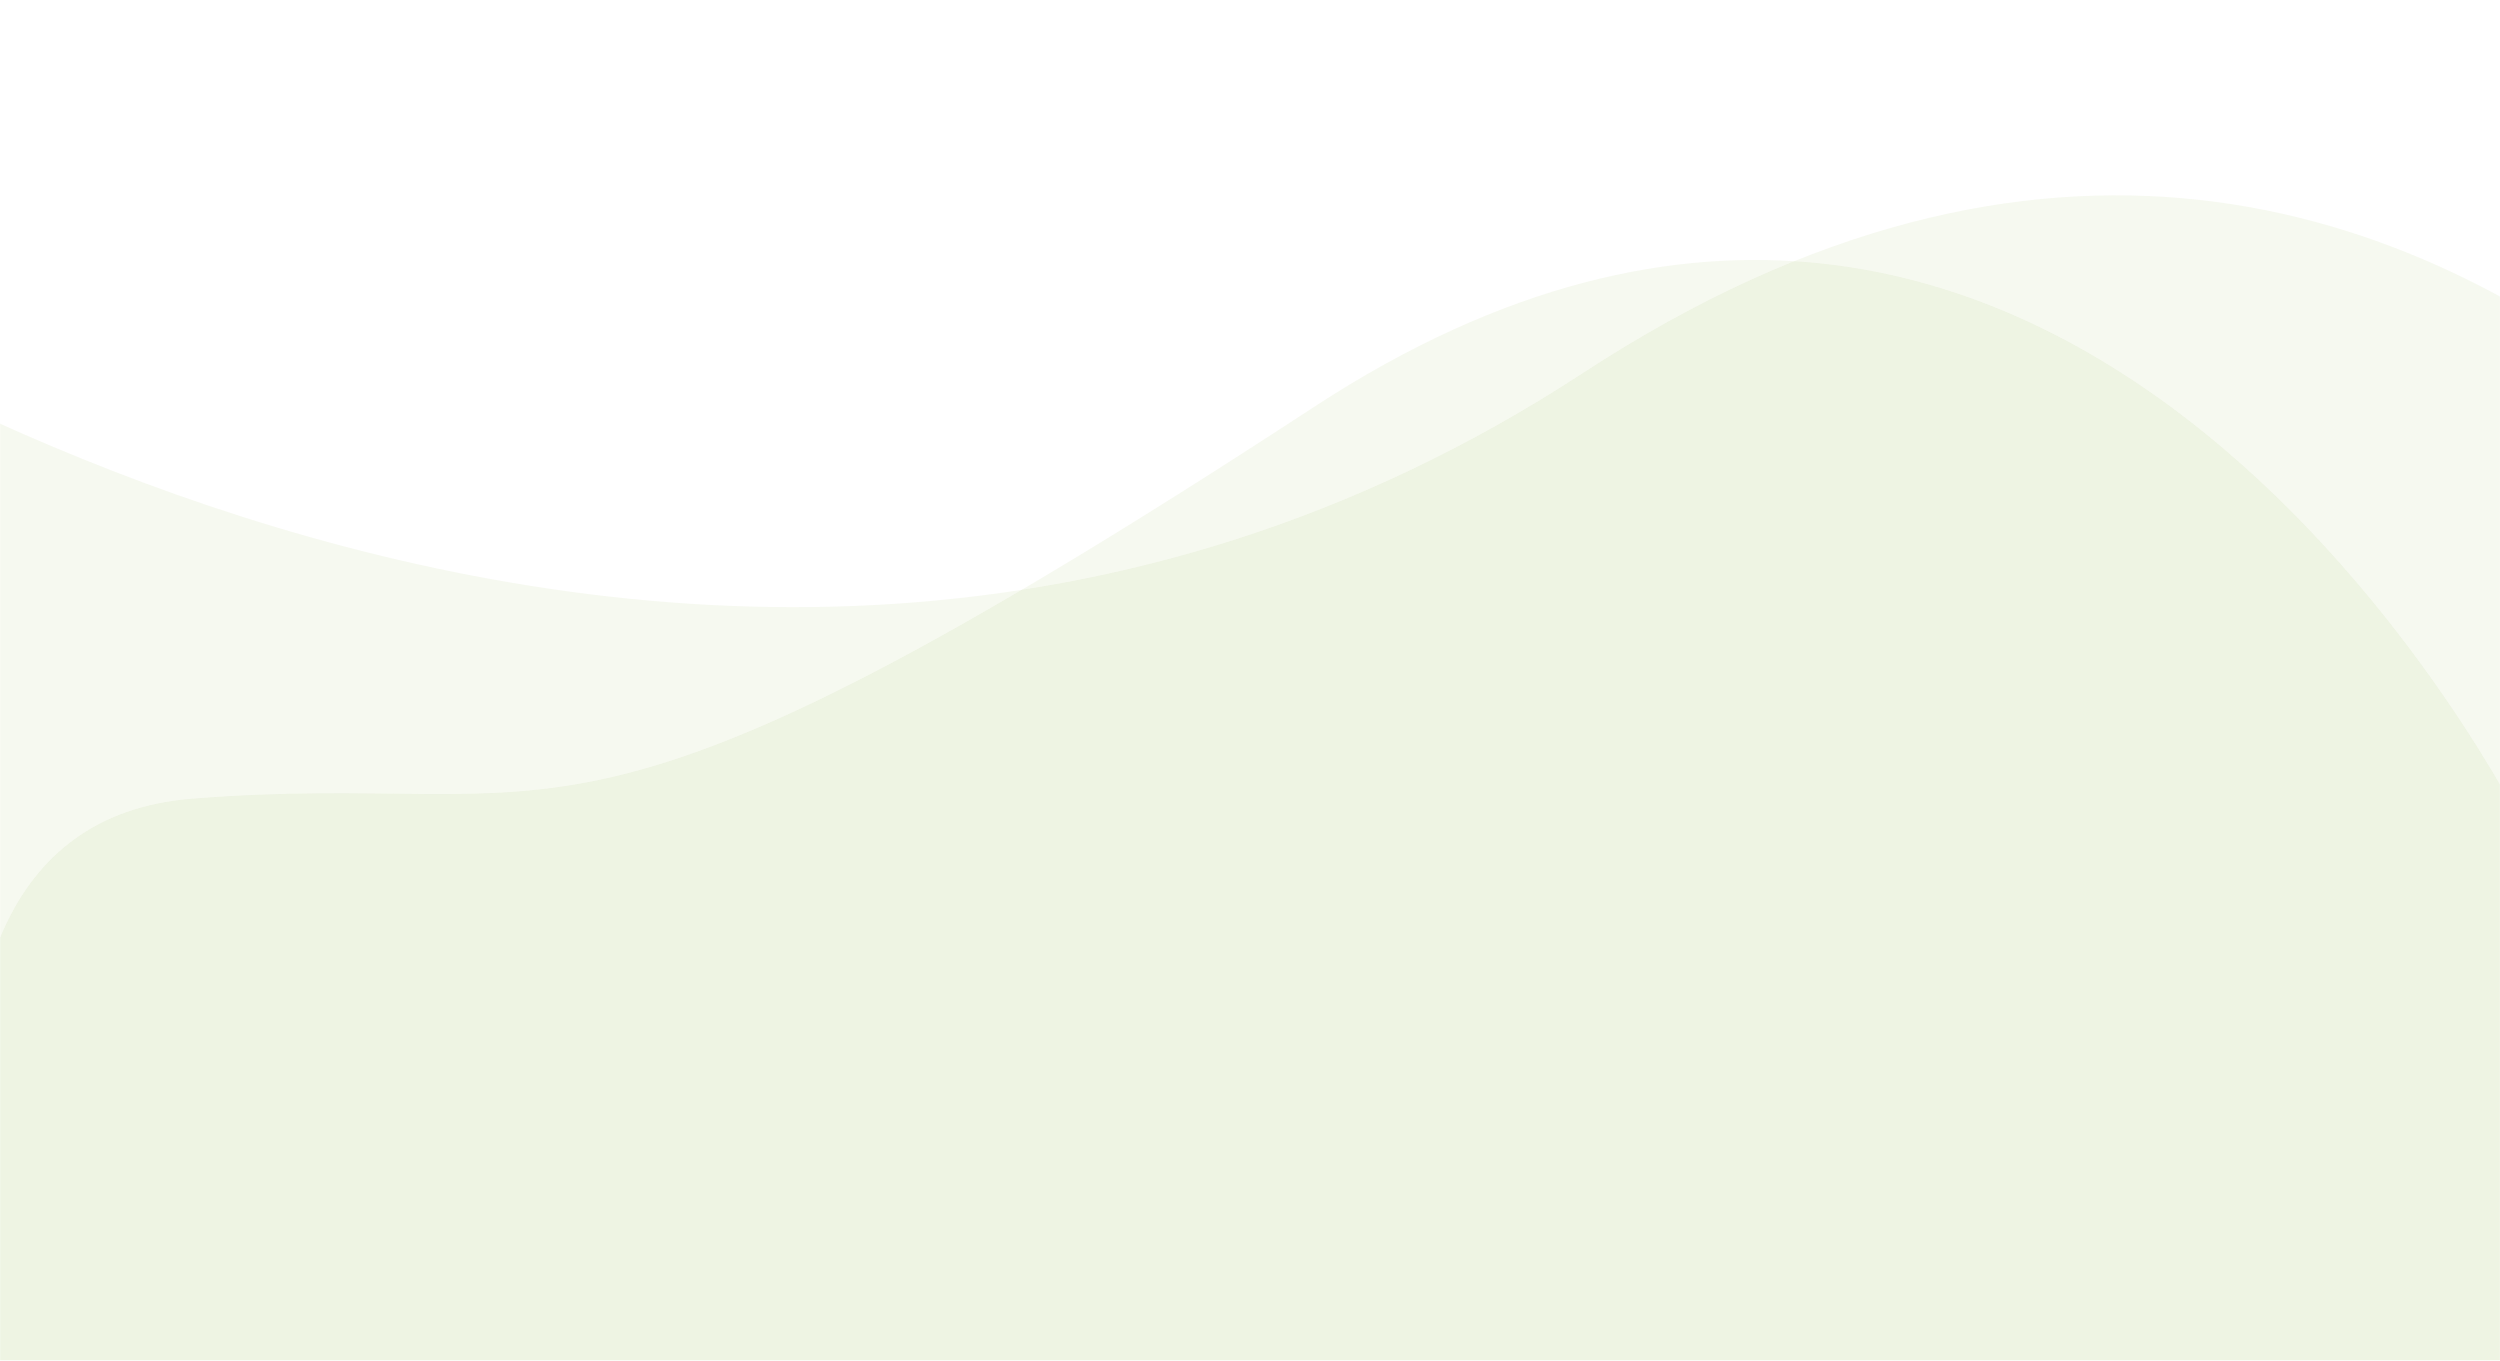 <?xml version="1.0" encoding="UTF-8"?> <svg xmlns="http://www.w3.org/2000/svg" width="1920" height="1045" viewBox="0 0 1920 1045" fill="none"><mask id="mask0_1768_4876" style="mask-type:alpha" maskUnits="userSpaceOnUse" x="0" y="0" width="1920" height="1045"><rect width="1920" height="1045" transform="matrix(-1 0 0 1 1920 0)" fill="#D9D9D9"></rect></mask><g mask="url(#mask0_1768_4876)"><path opacity="0.08" d="M1939.05 637.3C1939.05 637.3 1591.68 -68.102 1009.64 312.23C427.606 692.562 443.298 589.623 147.286 613.462C-148.725 637.3 28.168 1178 28.168 1178C28.168 1178 1974 1047.97 1974 1043.64C1974 1039.3 1939.05 637.3 1939.05 637.3Z" fill="#95BA42"></path><path opacity="0.08" d="M2341.67 680.098C2341.67 680.098 1920.92 -174.293 1215.94 286.37C510.96 747.032 -264 177.702 -264 177.702L27.149 1335C27.149 1335 2384 1177.51 2384 1172.26C2384 1167.01 2341.67 680.098 2341.67 680.098Z" fill="#95BA42"></path></g></svg> 